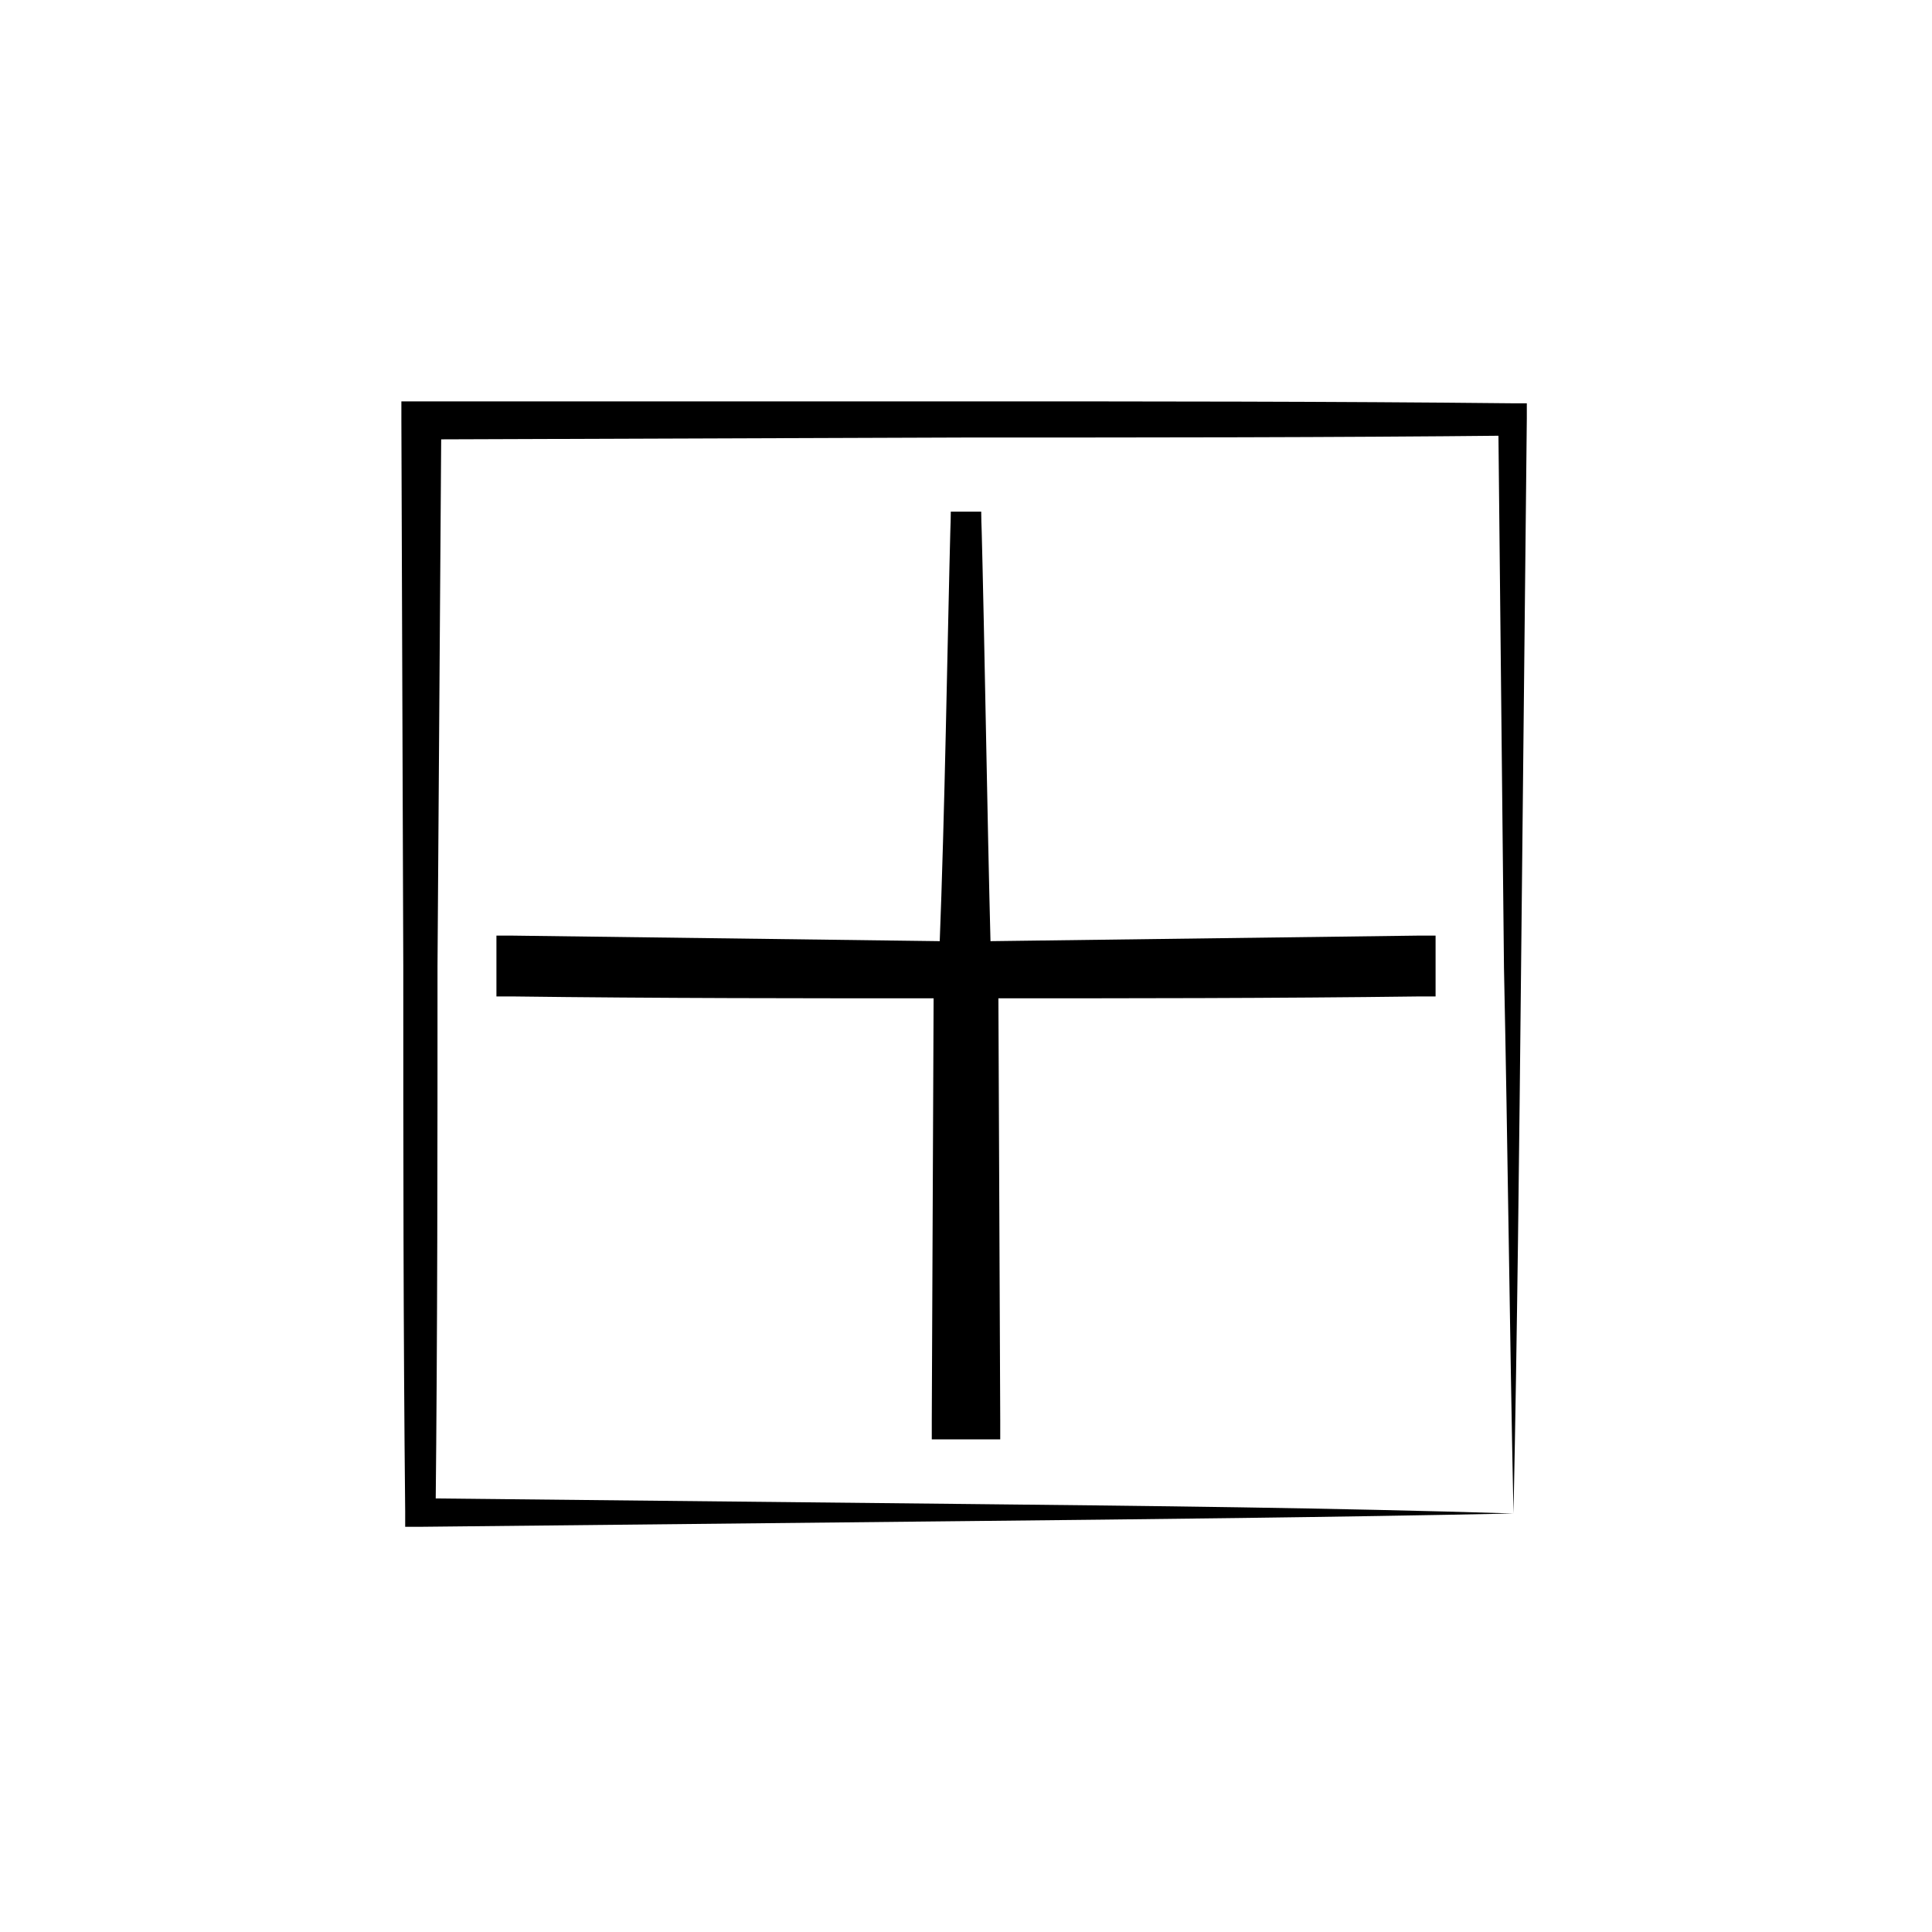 <?xml version="1.0" encoding="UTF-8"?>
<!-- Uploaded to: ICON Repo, www.svgrepo.com, Generator: ICON Repo Mixer Tools -->
<svg fill="#000000" width="800px" height="800px" version="1.1" viewBox="144 144 512 512" xmlns="http://www.w3.org/2000/svg">
 <g>
  <path d="m545.09 545.09c-48.363 1.008-96.73 1.512-145.09 2.016l-144.59 1.512h-4.031v-4.031c-0.504-48.367-0.504-96.73-0.504-144.59l-0.504-144.59v-5.039h5.039l144.59 0.004c48.367 0 96.73 0 144.59 0.504h4.031v4.031l-1.516 145.1c-0.504 48.363-1.008 96.73-2.016 145.09zm0 0c-1.008-48.367-1.512-96.73-2.519-144.59l-1.508-145.09 4.031 4.031c-48.367 0.504-96.73 0.504-144.59 0.504l-144.59 0.504 5.039-5.039-1.008 144.59c0 48.367 0 96.73-0.504 144.59l-4.031-3.527 144.59 1.512c48.363 0.504 96.73 1.008 145.09 2.516z"/>
  <path d="m395.97 279.59h8.059v116.38h116.38v8.059h-116.38v116.38h-8.059v-116.38h-116.38v-8.059h116.38z"/>
  <path d="m395.97 279.59h8.062c1.008 38.793 1.512 77.586 2.519 116.38l-2.519-2.519 116.38-1.512h4.031v16.125h-4.031c-38.793 0.504-77.586 0.504-116.38 0.504l4.535-4.535 0.504 116.38v5.039h-18.141v-5.039l0.504-116.38 4.535 4.535c-38.793 0-77.586 0-116.38-0.504h-4.031v-16.125h3.527l116.38 1.512-2.519 2.519c1.512-38.793 2.016-77.586 3.023-116.38zm0 0c1.008 38.793 1.512 77.586 2.519 116.38v2.519h-2.519l-116.38 1.512 4.031-4.031v8.062l-4.031-4.031c38.793-0.504 77.586-0.504 116.38-0.504h4.535v4.535l0.504 116.38-5.039-5.039h8.062l-5.039 5.039 0.504-116.38v-4.535h4.535c38.793 0 77.586 0 116.38 0.504l-4.031 4.031v-8.062l4.031 4.031-116.38-1.512h-2.519v-2.519c1.008-38.793 1.512-77.586 2.519-116.38z"/>
 </g>
</svg>